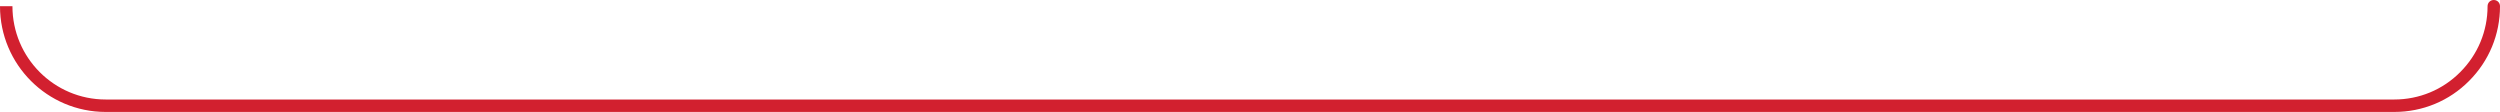<svg xmlns="http://www.w3.org/2000/svg" viewBox="0 0 2010 90"><path d="M1925 90H85C38.1 90 0 51.9 0 5h10c0 41.4 33.6 75 75 75h1840c20 0 38.9-7.8 53-22 14.2-14.2 22-33 22-53 0-2.8 2.2-5 5-5s5 2.2 5 5c0 22.7-8.8 44-24.9 60.1-16 16.1-37.4 24.9-60.1 24.9z" fill="#d2202f"/></svg>